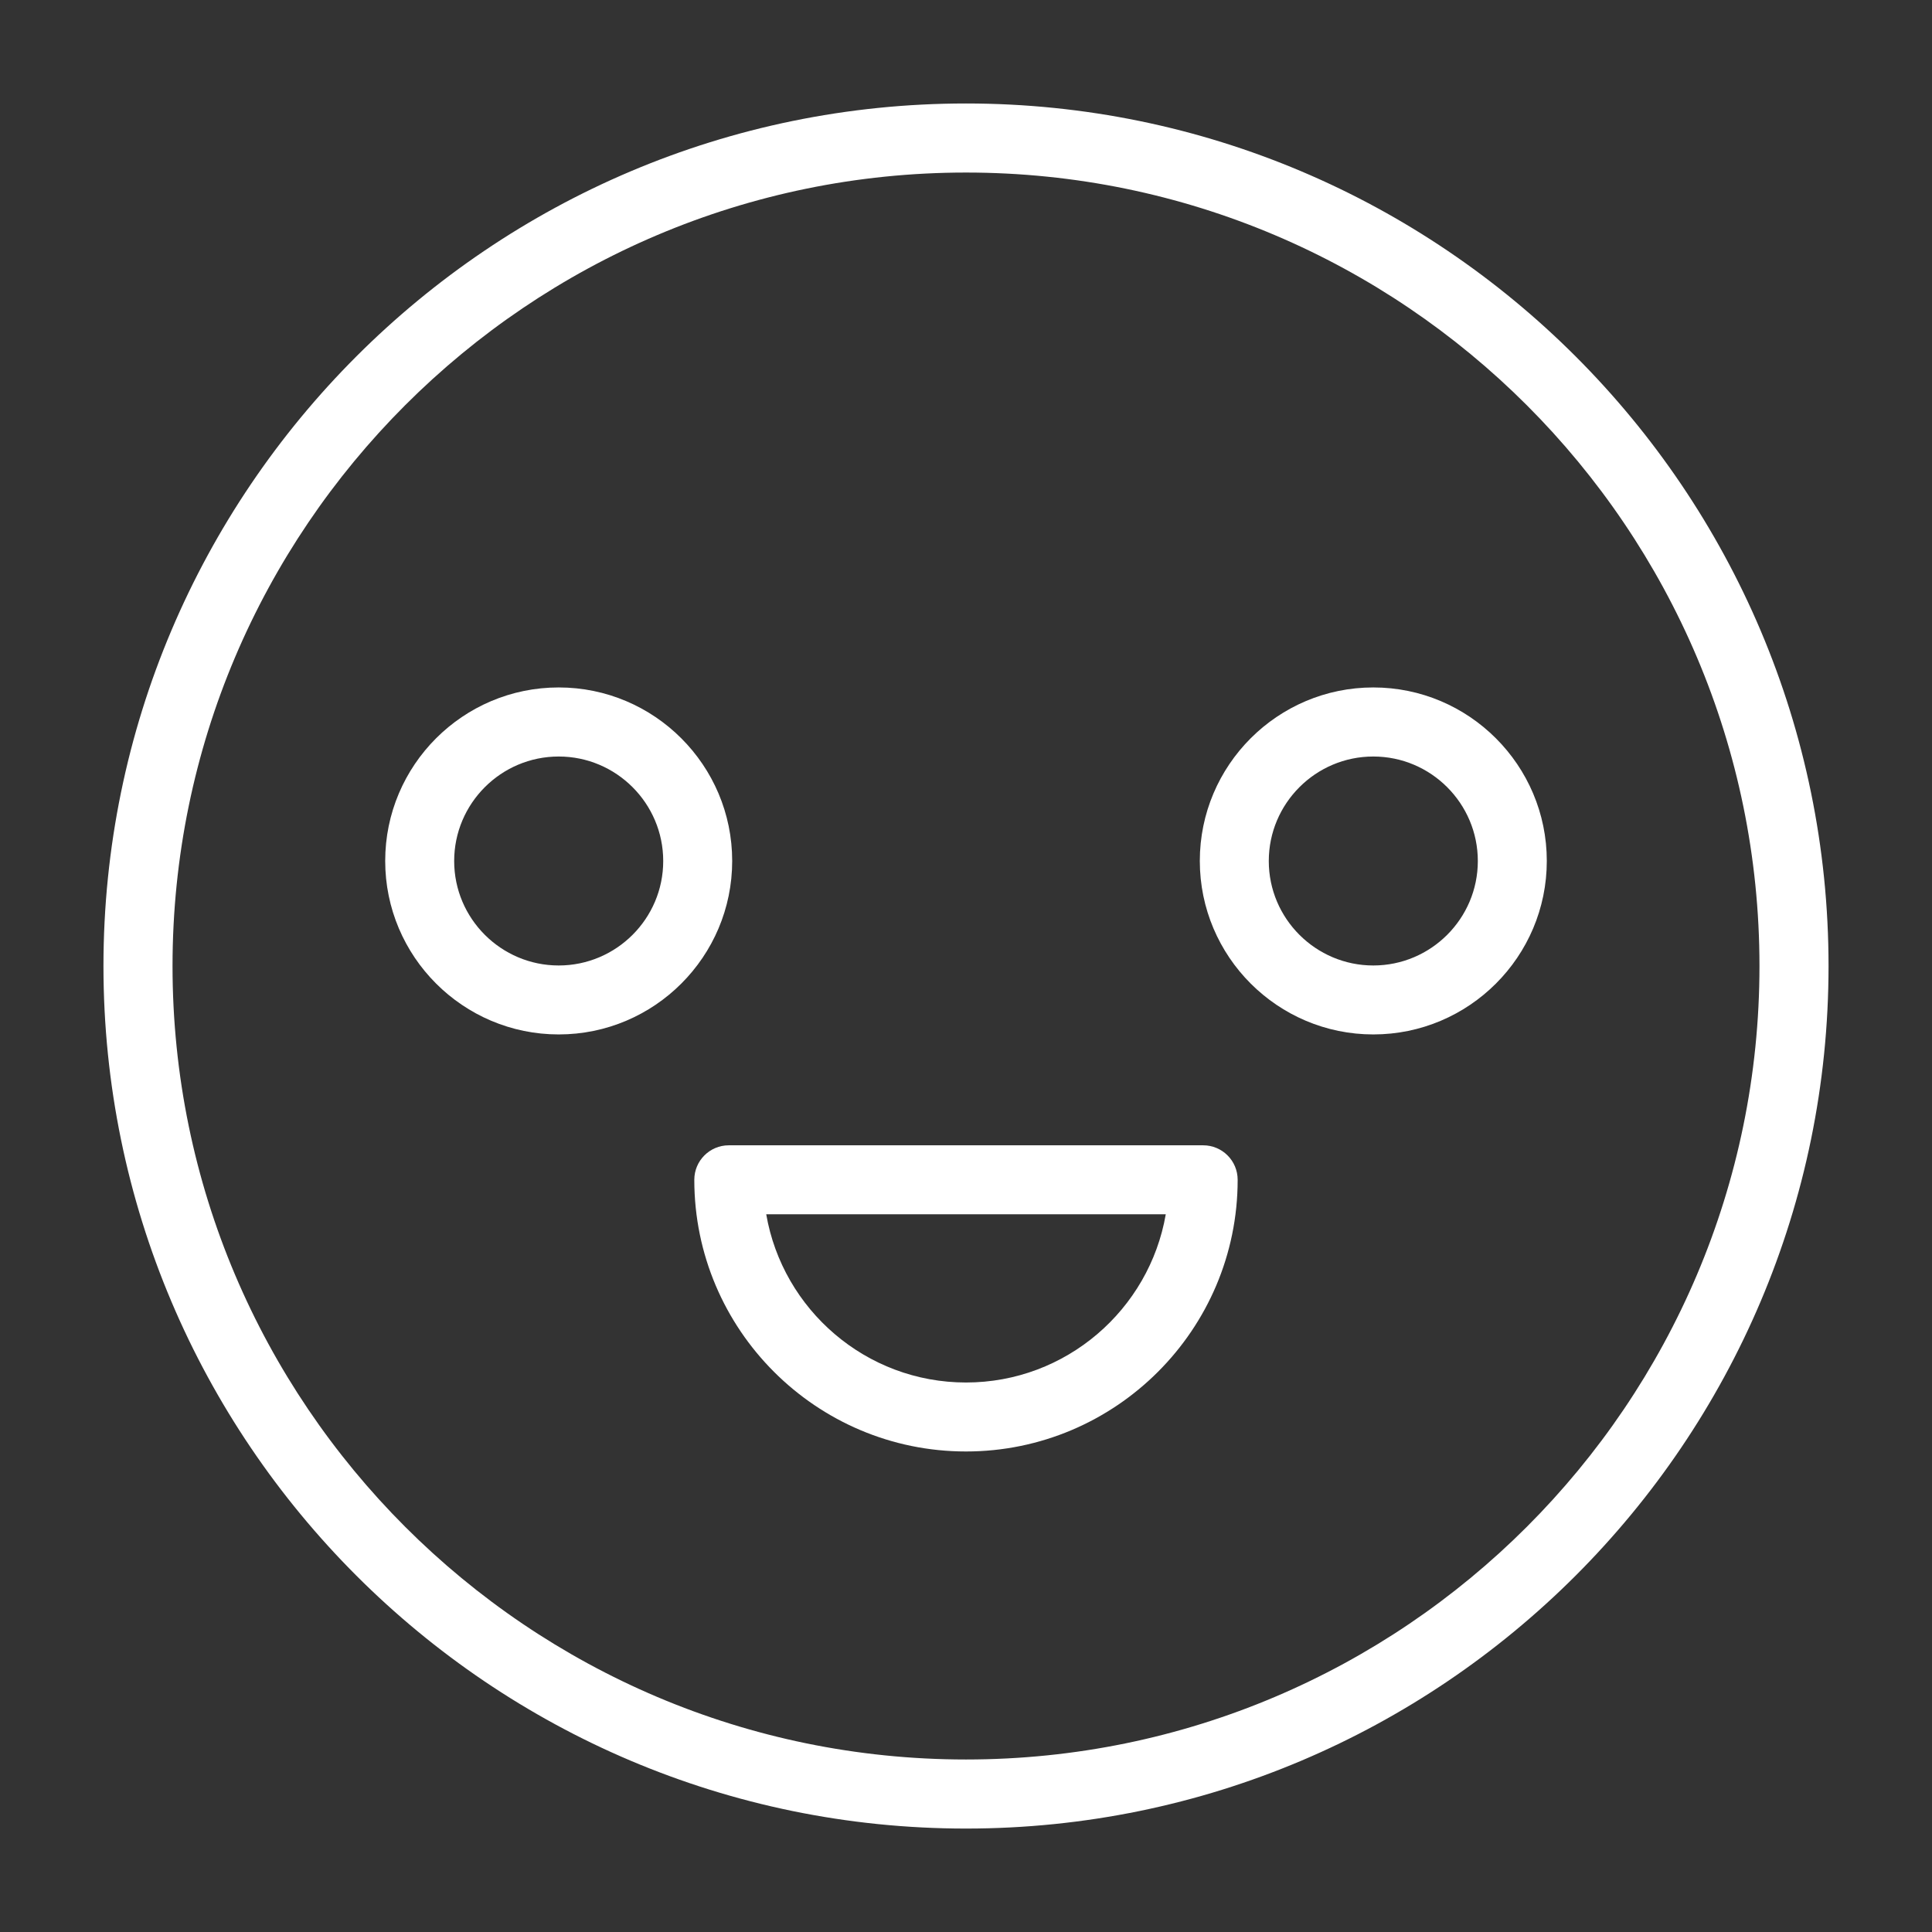 <?xml version="1.0" encoding="UTF-8"?>
<svg width="100pt" height="100pt" version="1.1" viewBox="0 0 100 100" xmlns="http://www.w3.org/2000/svg">
 <rect x="0" y="0" width="100" height="100" fill="#333333" stroke="none"/>
 <g fill="#fff">
  <path d="m50 5.356c-24.617 0-44.645 20.027-44.645 44.645s20.027 44.645 44.645 44.645 44.645-20.027 44.645-44.645-20.027-44.645-44.645-44.645zm0 85.715c-22.648 0-41.07-18.422-41.07-41.07s18.422-41.07 41.07-41.07 41.07 18.426 41.07 41.07c0 22.648-18.422 41.07-41.07 41.07z"/>
  <path d="m71.082 35.582c-4.953 0-8.98 4.027-8.98 8.98 0 4.949 4.027 8.98 8.98 8.98s8.98-4.027 8.98-8.98c0-4.949-4.027-8.98-8.98-8.98zm0 14.391c-2.981 0-5.41-2.426-5.41-5.406 0-2.981 2.426-5.41 5.41-5.41 2.981 0 5.41 2.426 5.41 5.41 0 2.981-2.43 5.406-5.41 5.406z"/>
  <path d="m28.918 35.582c-4.953 0-8.98 4.027-8.98 8.98 0 4.949 4.027 8.98 8.98 8.98s8.98-4.027 8.98-8.98c0-4.949-4.027-8.98-8.98-8.98zm0 14.391c-2.981 0-5.41-2.426-5.41-5.406 0-2.981 2.426-5.41 5.41-5.41 2.981 0 5.41 2.426 5.41 5.41 0 2.981-2.43 5.406-5.41 5.406z"/>
  <path d="m62.277 59.281h-24.555c-0.984 0-1.785 0.797-1.785 1.785 0 7.754 6.309 14.062 14.062 14.062s14.062-6.309 14.062-14.062c0-0.988-0.801-1.785-1.785-1.785zm-12.277 12.277c-5.176 0-9.488-3.769-10.34-8.707h20.68c-0.852 4.938-5.164 8.707-10.34 8.707z"/>
 </g>
</svg>
